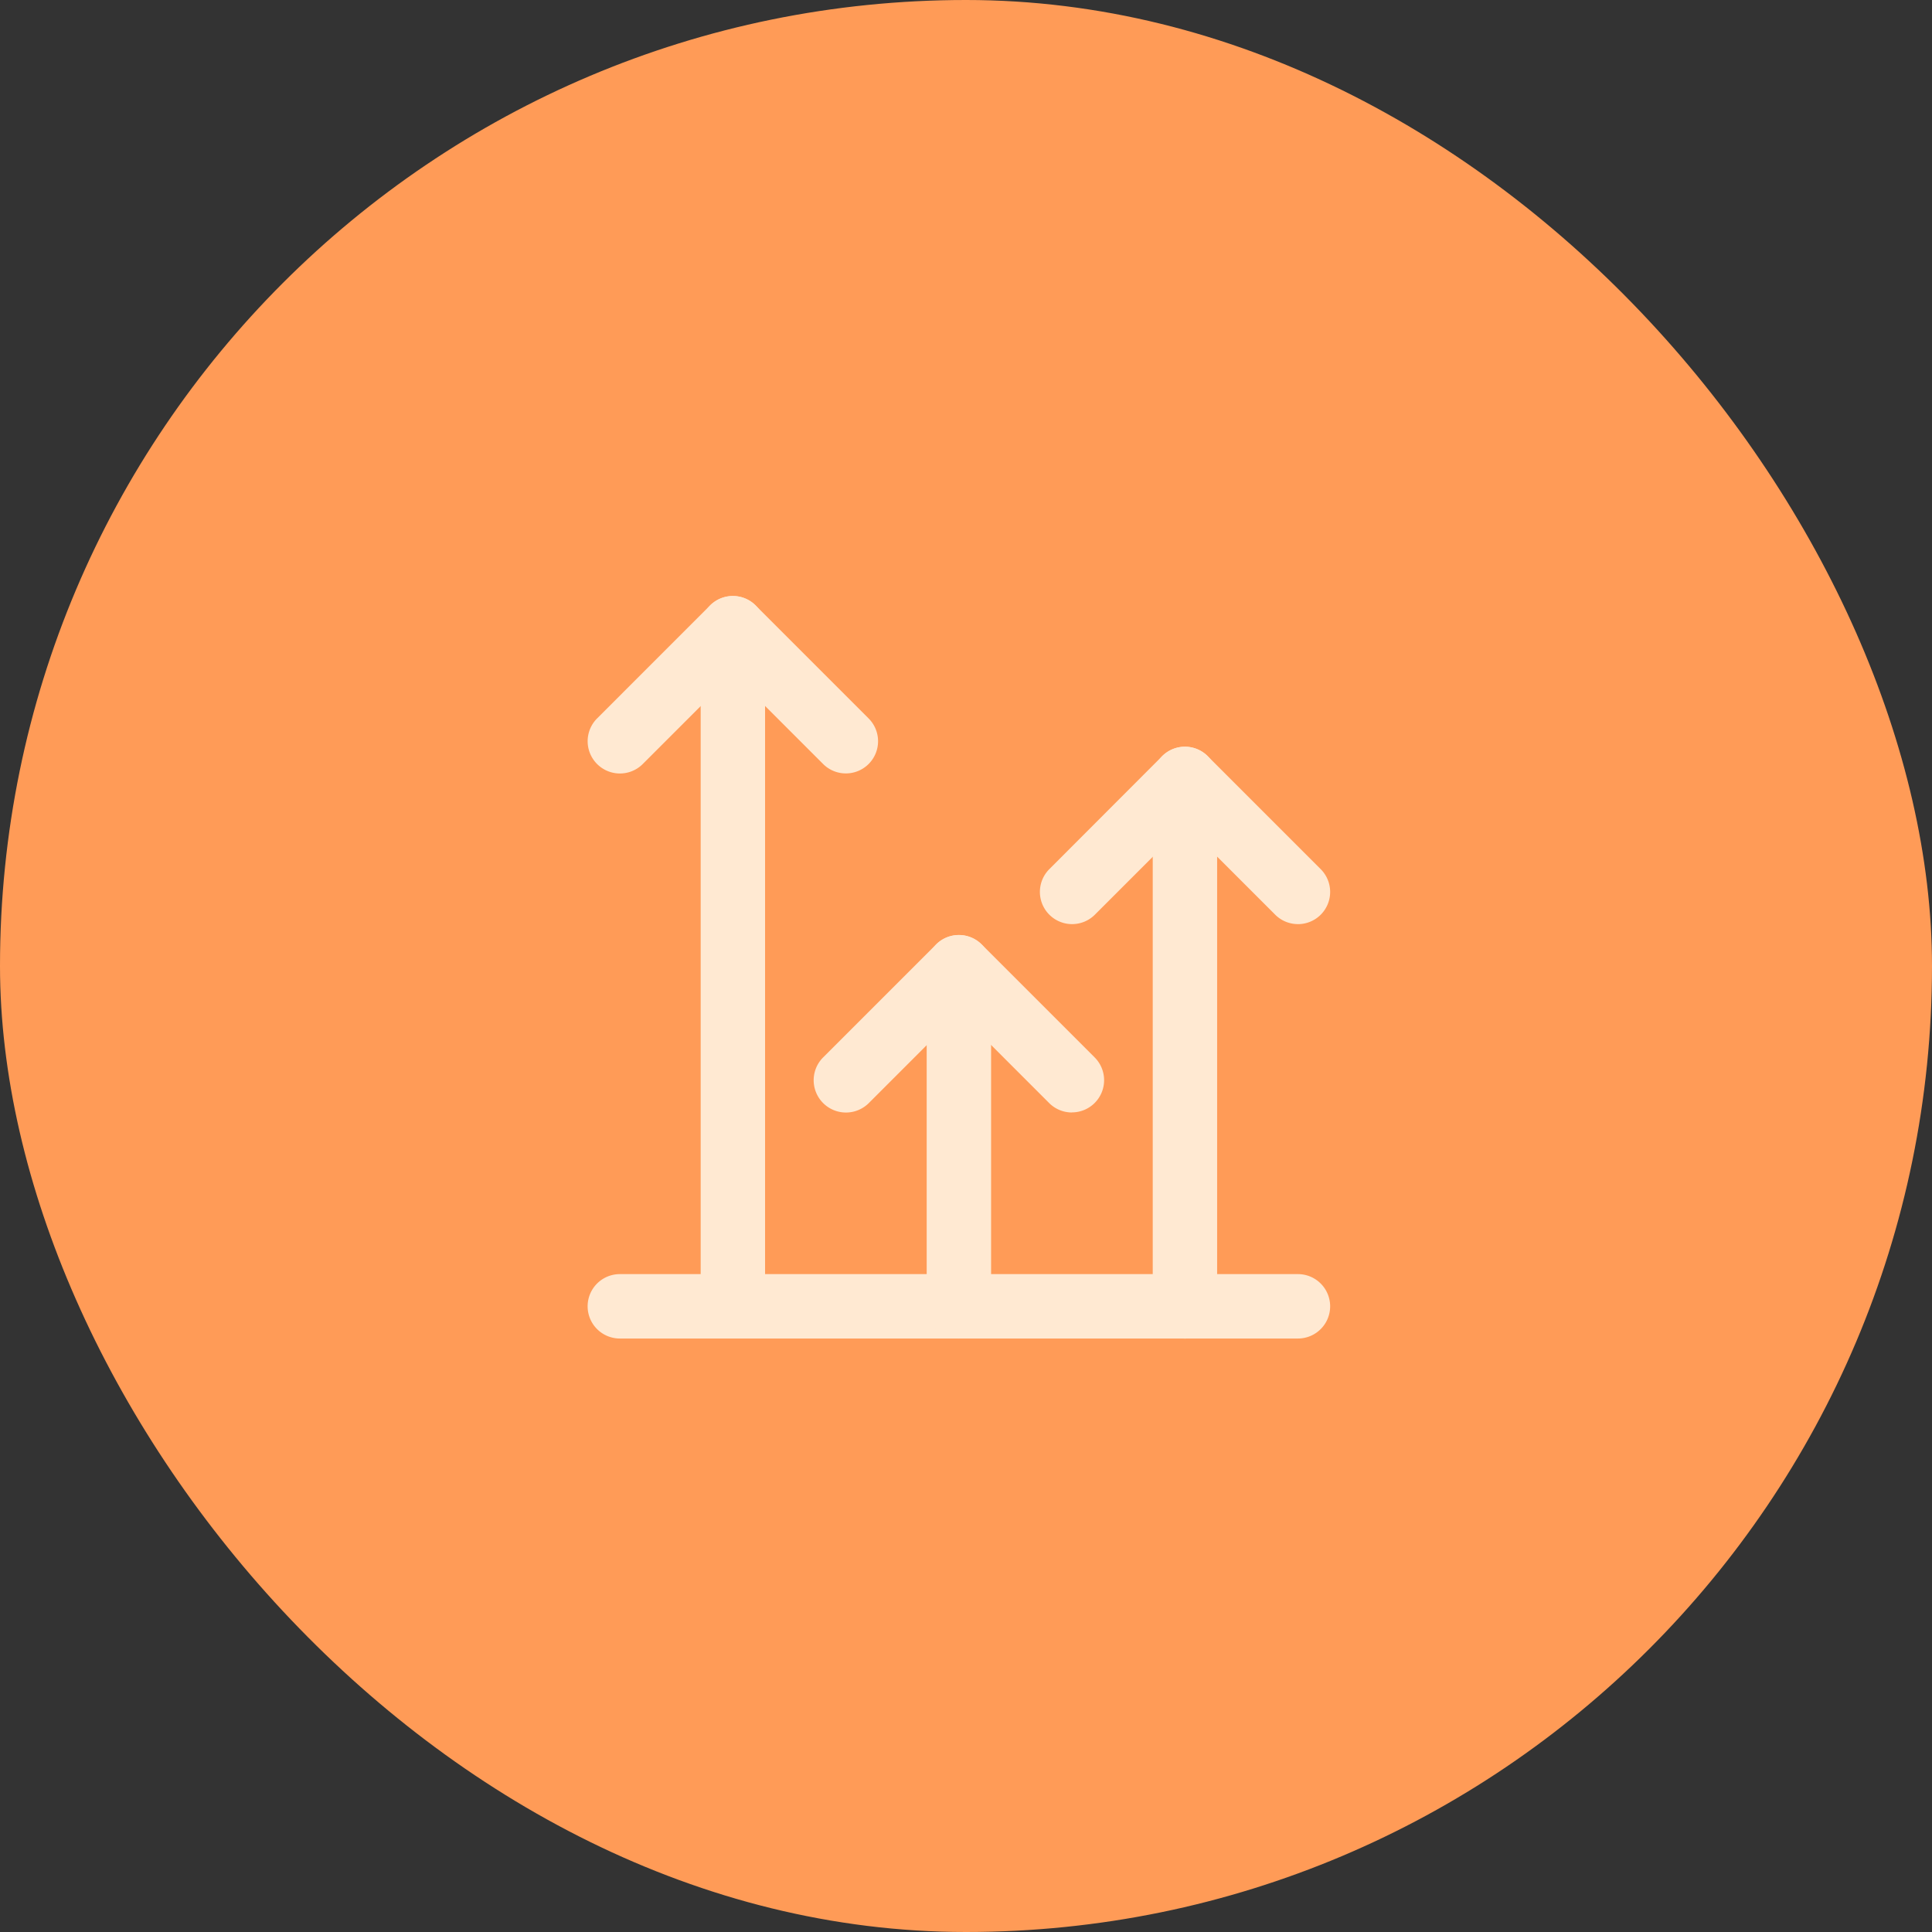 <svg xmlns="http://www.w3.org/2000/svg" width="75" height="75" viewBox="0 0 75 75">
  <rect x="0" y="0" width="75" height="75" fill="#333333" stroke="none"/>
  <g id="Icon_Visul_BCR" data-name="Icon Visul BCR" transform="translate(-347 -1887)">
    <rect id="Rectangle_841" data-name="Rectangle 841" width="75" height="75" rx="37.5" transform="translate(347 1887)" fill="#ff9b57"/>
    <g id="Icon" transform="translate(366 1907)">
      <rect id="Area" width="36.448" height="35.098" fill="#fcfcfc" opacity="0"/>
      <g id="Icon-2" data-name="Icon" transform="translate(0.675 0)">
        <path id="b6ed96a1-1cc7-46a6-9081-57ea8bf6ab34" d="M0,0H35.1V35.1H0Z" fill="none"/>
        <path id="_05813b48-e6f5-4b8b-97e5-5a23144af56d" data-name="05813b48-e6f5-4b8b-97e5-5a23144af56d" d="M19.5,29.308a1.25,1.25,0,0,1-1.25-1.25V7.583a1.25,1.25,0,0,1,2.5,0V28.058A1.25,1.25,0,0,1,19.5,29.308Z" transform="translate(6.824 2.654)" fill="#ffe9d2"/>
        <path id="_99cc7f57-2cdd-4bb6-aebf-fe8f0aed1d78" data-name="99cc7f57-2cdd-4bb6-aebf-fe8f0aed1d78" d="M18.525,18.637a1.246,1.246,0,0,1-.884-.366l-3.5-3.5-3.5,3.5A1.25,1.25,0,0,1,8.866,16.5l4.387-4.387a1.25,1.25,0,0,1,1.768,0L19.408,16.5a1.25,1.25,0,0,1-.884,2.134Z" transform="translate(3.412 4.549)" fill="#ffe9d2"/>
        <path id="cfa4eef9-5db0-4317-92a8-52ac30a6ed78" d="M25.025,13.22a1.246,1.246,0,0,1-.884-.366l-3.5-3.5-3.5,3.5a1.25,1.25,0,1,1-1.768-1.768L19.753,6.7a1.25,1.25,0,0,1,1.768,0l4.387,4.387a1.25,1.25,0,0,1-.884,2.134Z" transform="translate(5.687 2.654)" fill="#ffe9d2"/>
        <path id="_7add9048-01d9-4704-ad37-dcec845c187f" data-name="7add9048-01d9-4704-ad37-dcec845c187f" d="M29.574,24H3.25a1.25,1.25,0,0,1,0-2.5H29.574a1.25,1.25,0,1,1,0,2.5Z" transform="translate(1.137 7.961)" fill="#ffe9d2"/>
        <path id="_204d3007-1740-42c8-b26b-7771ec51afcf" data-name="204d3007-1740-42c8-b26b-7771ec51afcf" d="M13,27.412a1.25,1.25,0,0,1-1.25-1.25V13a1.25,1.25,0,1,1,2.5,0V26.162A1.25,1.25,0,0,1,13,27.412Z" transform="translate(4.549 4.549)" fill="#ffe9d2"/>
        <path id="_6874c273-0e23-4da3-8027-e89135bc746f" data-name="6874c273-0e23-4da3-8027-e89135bc746f" d="M12.025,8.887a1.246,1.246,0,0,1-.884-.366l-3.5-3.5-3.5,3.5A1.25,1.25,0,0,1,2.366,6.753L6.753,2.366a1.25,1.25,0,0,1,1.768,0l4.387,4.387a1.25,1.25,0,0,1-.884,2.134Z" transform="translate(1.137 1.137)" fill="#ffe9d2"/>
        <path id="_7fc3d3d4-ca2c-41f4-b8f6-d5a616a9402e" data-name="7fc3d3d4-ca2c-41f4-b8f6-d5a616a9402e" d="M6.5,30.824a1.25,1.25,0,0,1-1.25-1.25V3.25a1.25,1.25,0,0,1,2.5,0V29.574A1.25,1.25,0,0,1,6.5,30.824Z" transform="translate(2.275 1.137)" fill="#ffe9d2"/>
      </g>
    </g>
  </g>
</svg>

